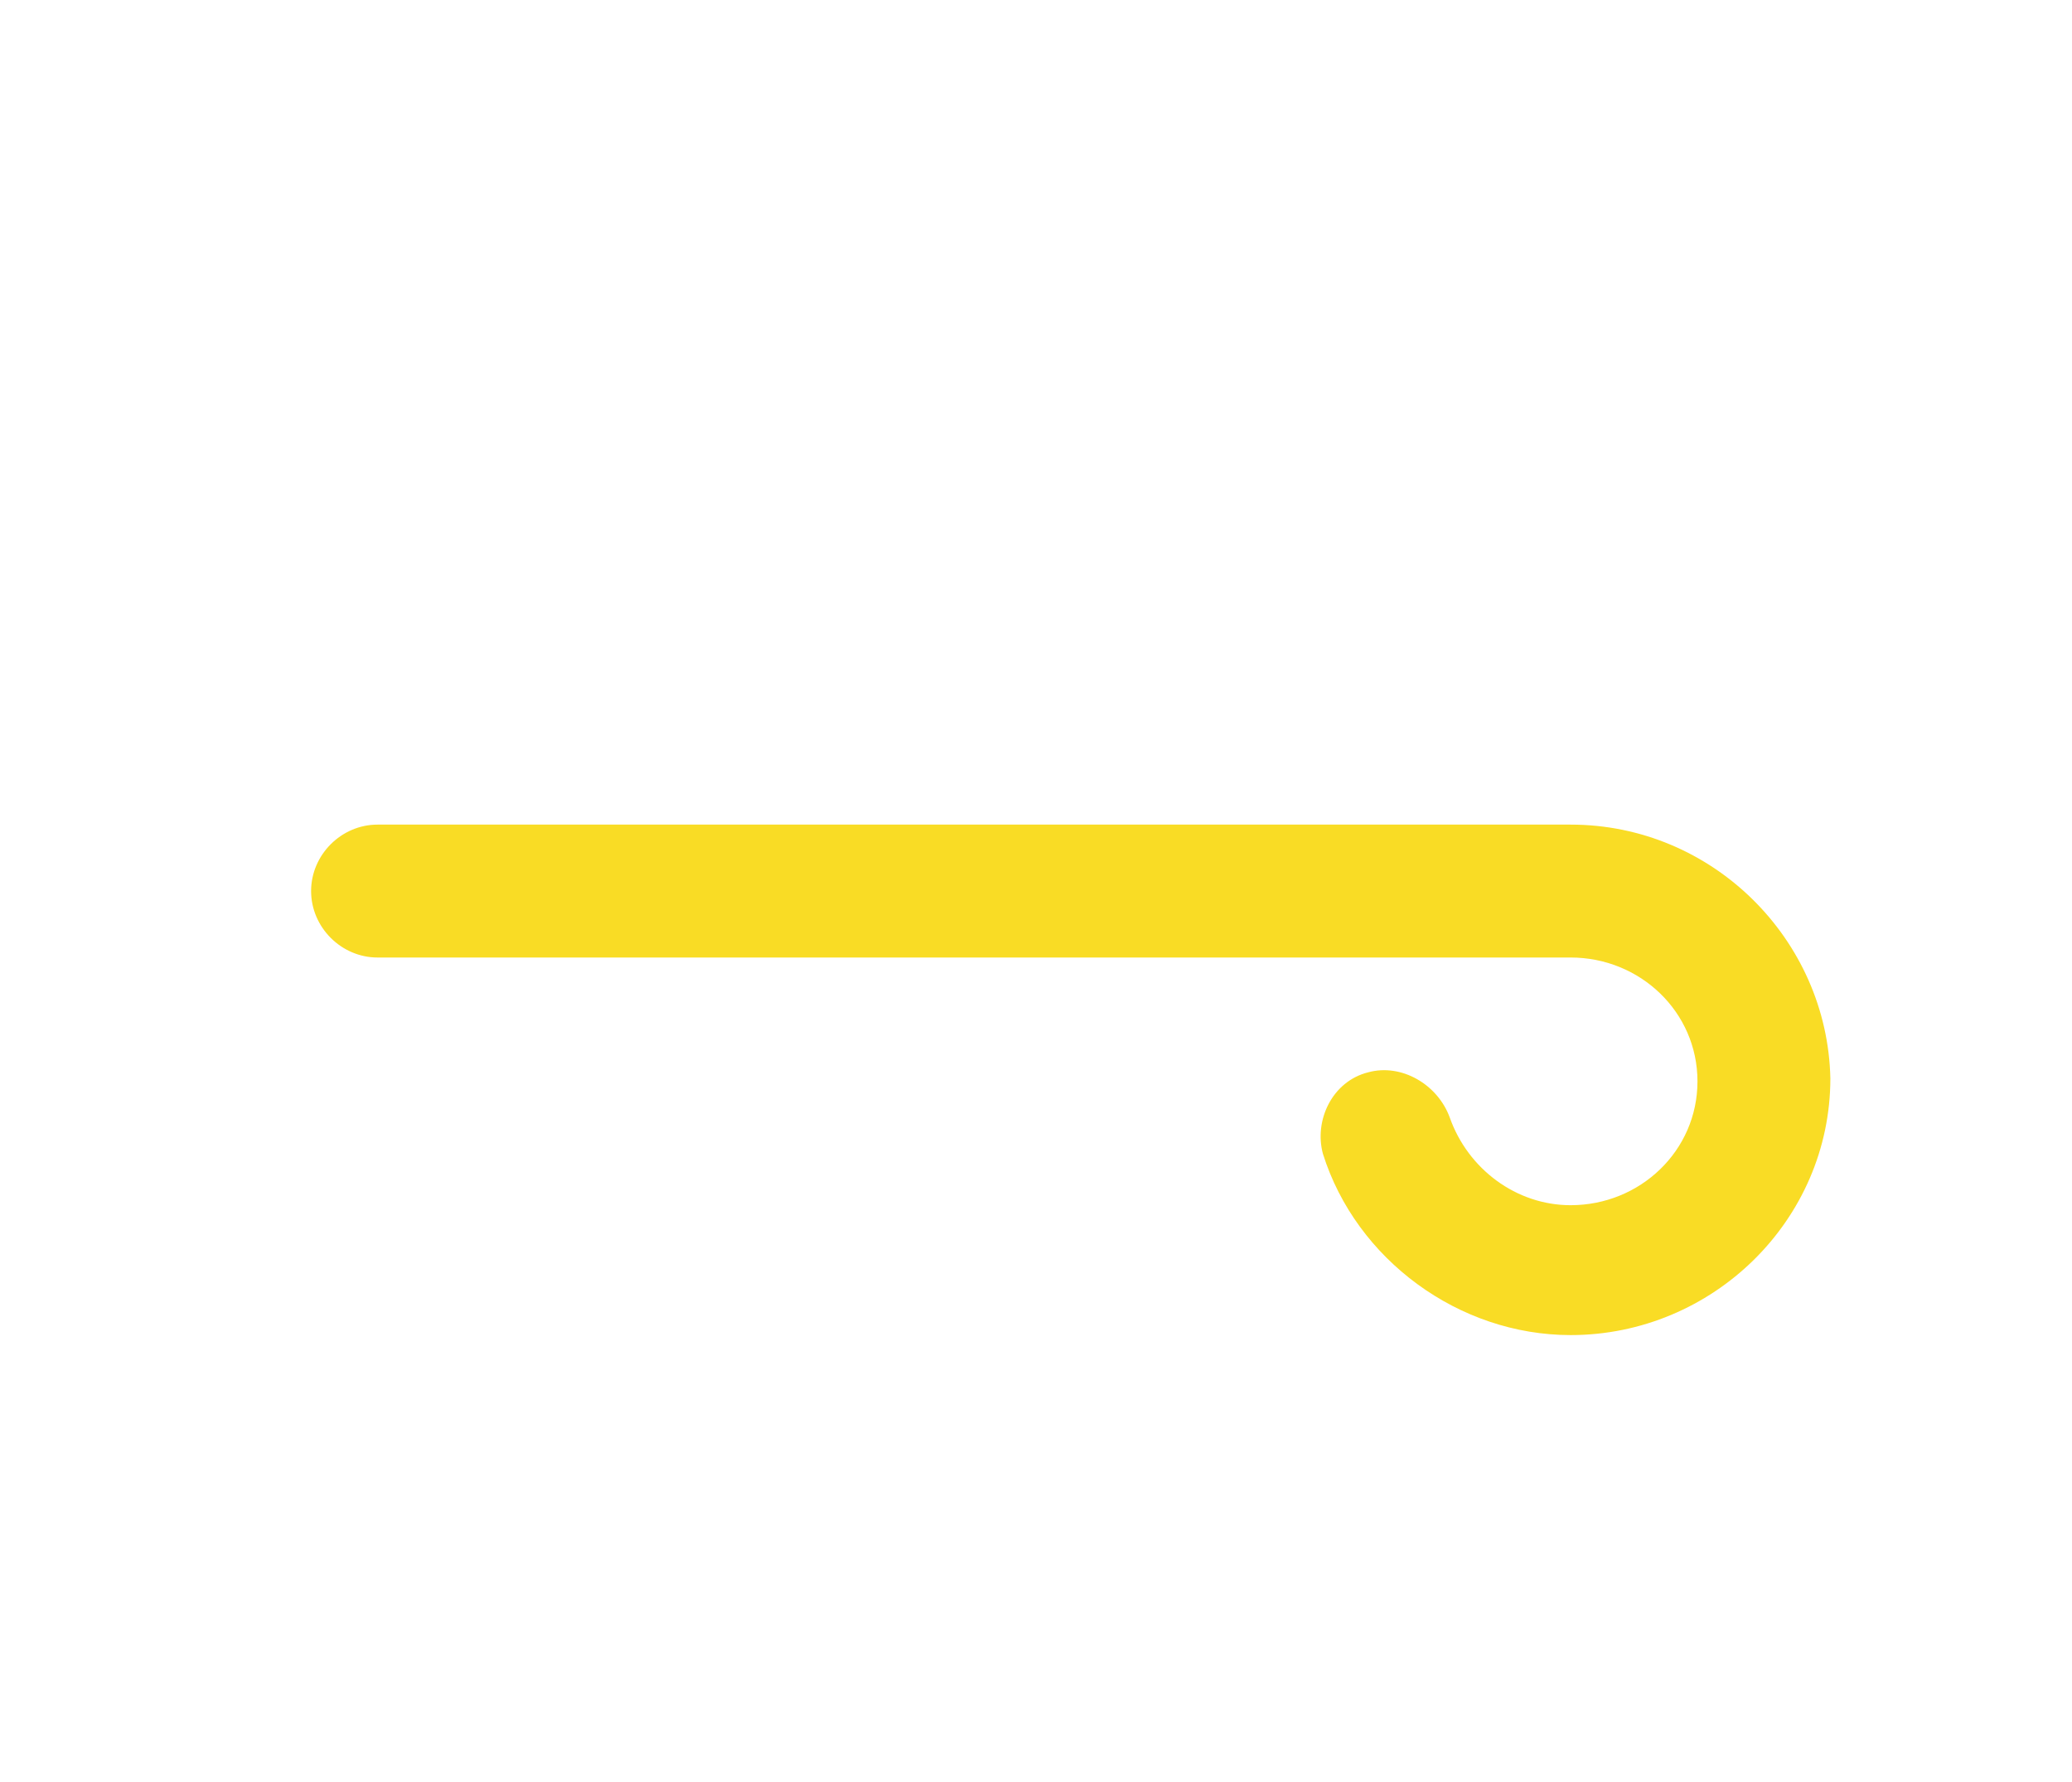 <?xml version="1.0" encoding="utf-8"?>
<!-- Generator: Adobe Illustrator 28.0.0, SVG Export Plug-In . SVG Version: 6.00 Build 0)  -->
<svg version="1.1" xmlns="http://www.w3.org/2000/svg" xmlns:xlink="http://www.w3.org/1999/xlink" x="0px" y="0px"
	 viewBox="0 0 68.6 59" style="enable-background:new 0 0 68.6 59;" xml:space="preserve">
<style type="text/css">
	.st0{display:none;}
	.st1{display:inline;}
	.st2{clip-path:url(#SVGID_00000098904231680794491930000002613017972170093486_);fill:#F9DC25;}
	.st3{fill:#F9DC25;}
	.st4{display:inline;fill:#F9DC25;}
</style>
<g id="Laag_1" class="st0">
	<g class="st1">
		<defs>
			<rect id="SVGID_1_" x="8.1" y="7.5" width="52.5" height="43.9"/>
		</defs>
		<clipPath id="SVGID_00000074416874902615418250000009590763833368550558_">
			<use xlink:href="#SVGID_1_"  style="overflow:visible;"/>
		</clipPath>
		<path style="clip-path:url(#SVGID_00000074416874902615418250000009590763833368550558_);fill:#F9DC25;" d="M27.5,35.3H10.3
			c-1.2,0-2.2,1-2.2,2.2c0,1.2,1,2.2,2.2,2.2h17.2c2.1,0,3.8,1.7,3.8,3.7c0,2-1.7,3.7-3.8,3.7c-1.6,0-3.1-1.1-3.6-2.6
			c-0.4-1.2-1.6-1.8-2.7-1.5c-1.2,0.4-1.8,1.6-1.5,2.7c1,3.4,4.2,5.7,7.8,5.7c4.5,0,8.2-3.6,8.2-8.1C35.7,38.9,32,35.3,27.5,35.3"/>
	</g>
</g>
<g id="Laag_3">
	<path class="st3" d="M52,27.3H12.5c-1.2,0-2.2,1-2.2,2.2c0,1.2,1,2.2,2.2,2.2H52c2.3,0,4.2,1.8,4.2,4.1c0,2.3-1.9,4.1-4.2,4.1
		c-1.8,0-3.4-1.2-4-2.9c-0.4-1.1-1.6-1.8-2.7-1.5c-1.2,0.3-1.8,1.6-1.5,2.7c1.1,3.5,4.5,6,8.2,6c4.7,0,8.6-3.8,8.6-8.5
		C60.5,31.1,56.7,27.3,52,27.3"/>
</g>
<g id="Laag_2" class="st0">
	<path class="st4" d="M15.1,23.7h26.4c4.5,0,8.2-3.6,8.2-8.1c0-4.5-3.7-8.1-8.2-8.1c-3.6,0-6.8,2.3-7.8,5.7
		c-0.4,1.2,0.3,2.4,1.5,2.7c1.2,0.3,2.4-0.3,2.7-1.5c0.5-1.6,2-2.6,3.6-2.6c2.1,0,3.8,1.7,3.8,3.7c0,2-1.7,3.7-3.8,3.7H15.1
		c-1.2,0-2.2,1-2.2,2.2C12.9,22.7,13.9,23.7,15.1,23.7"/>
</g>
</svg>
